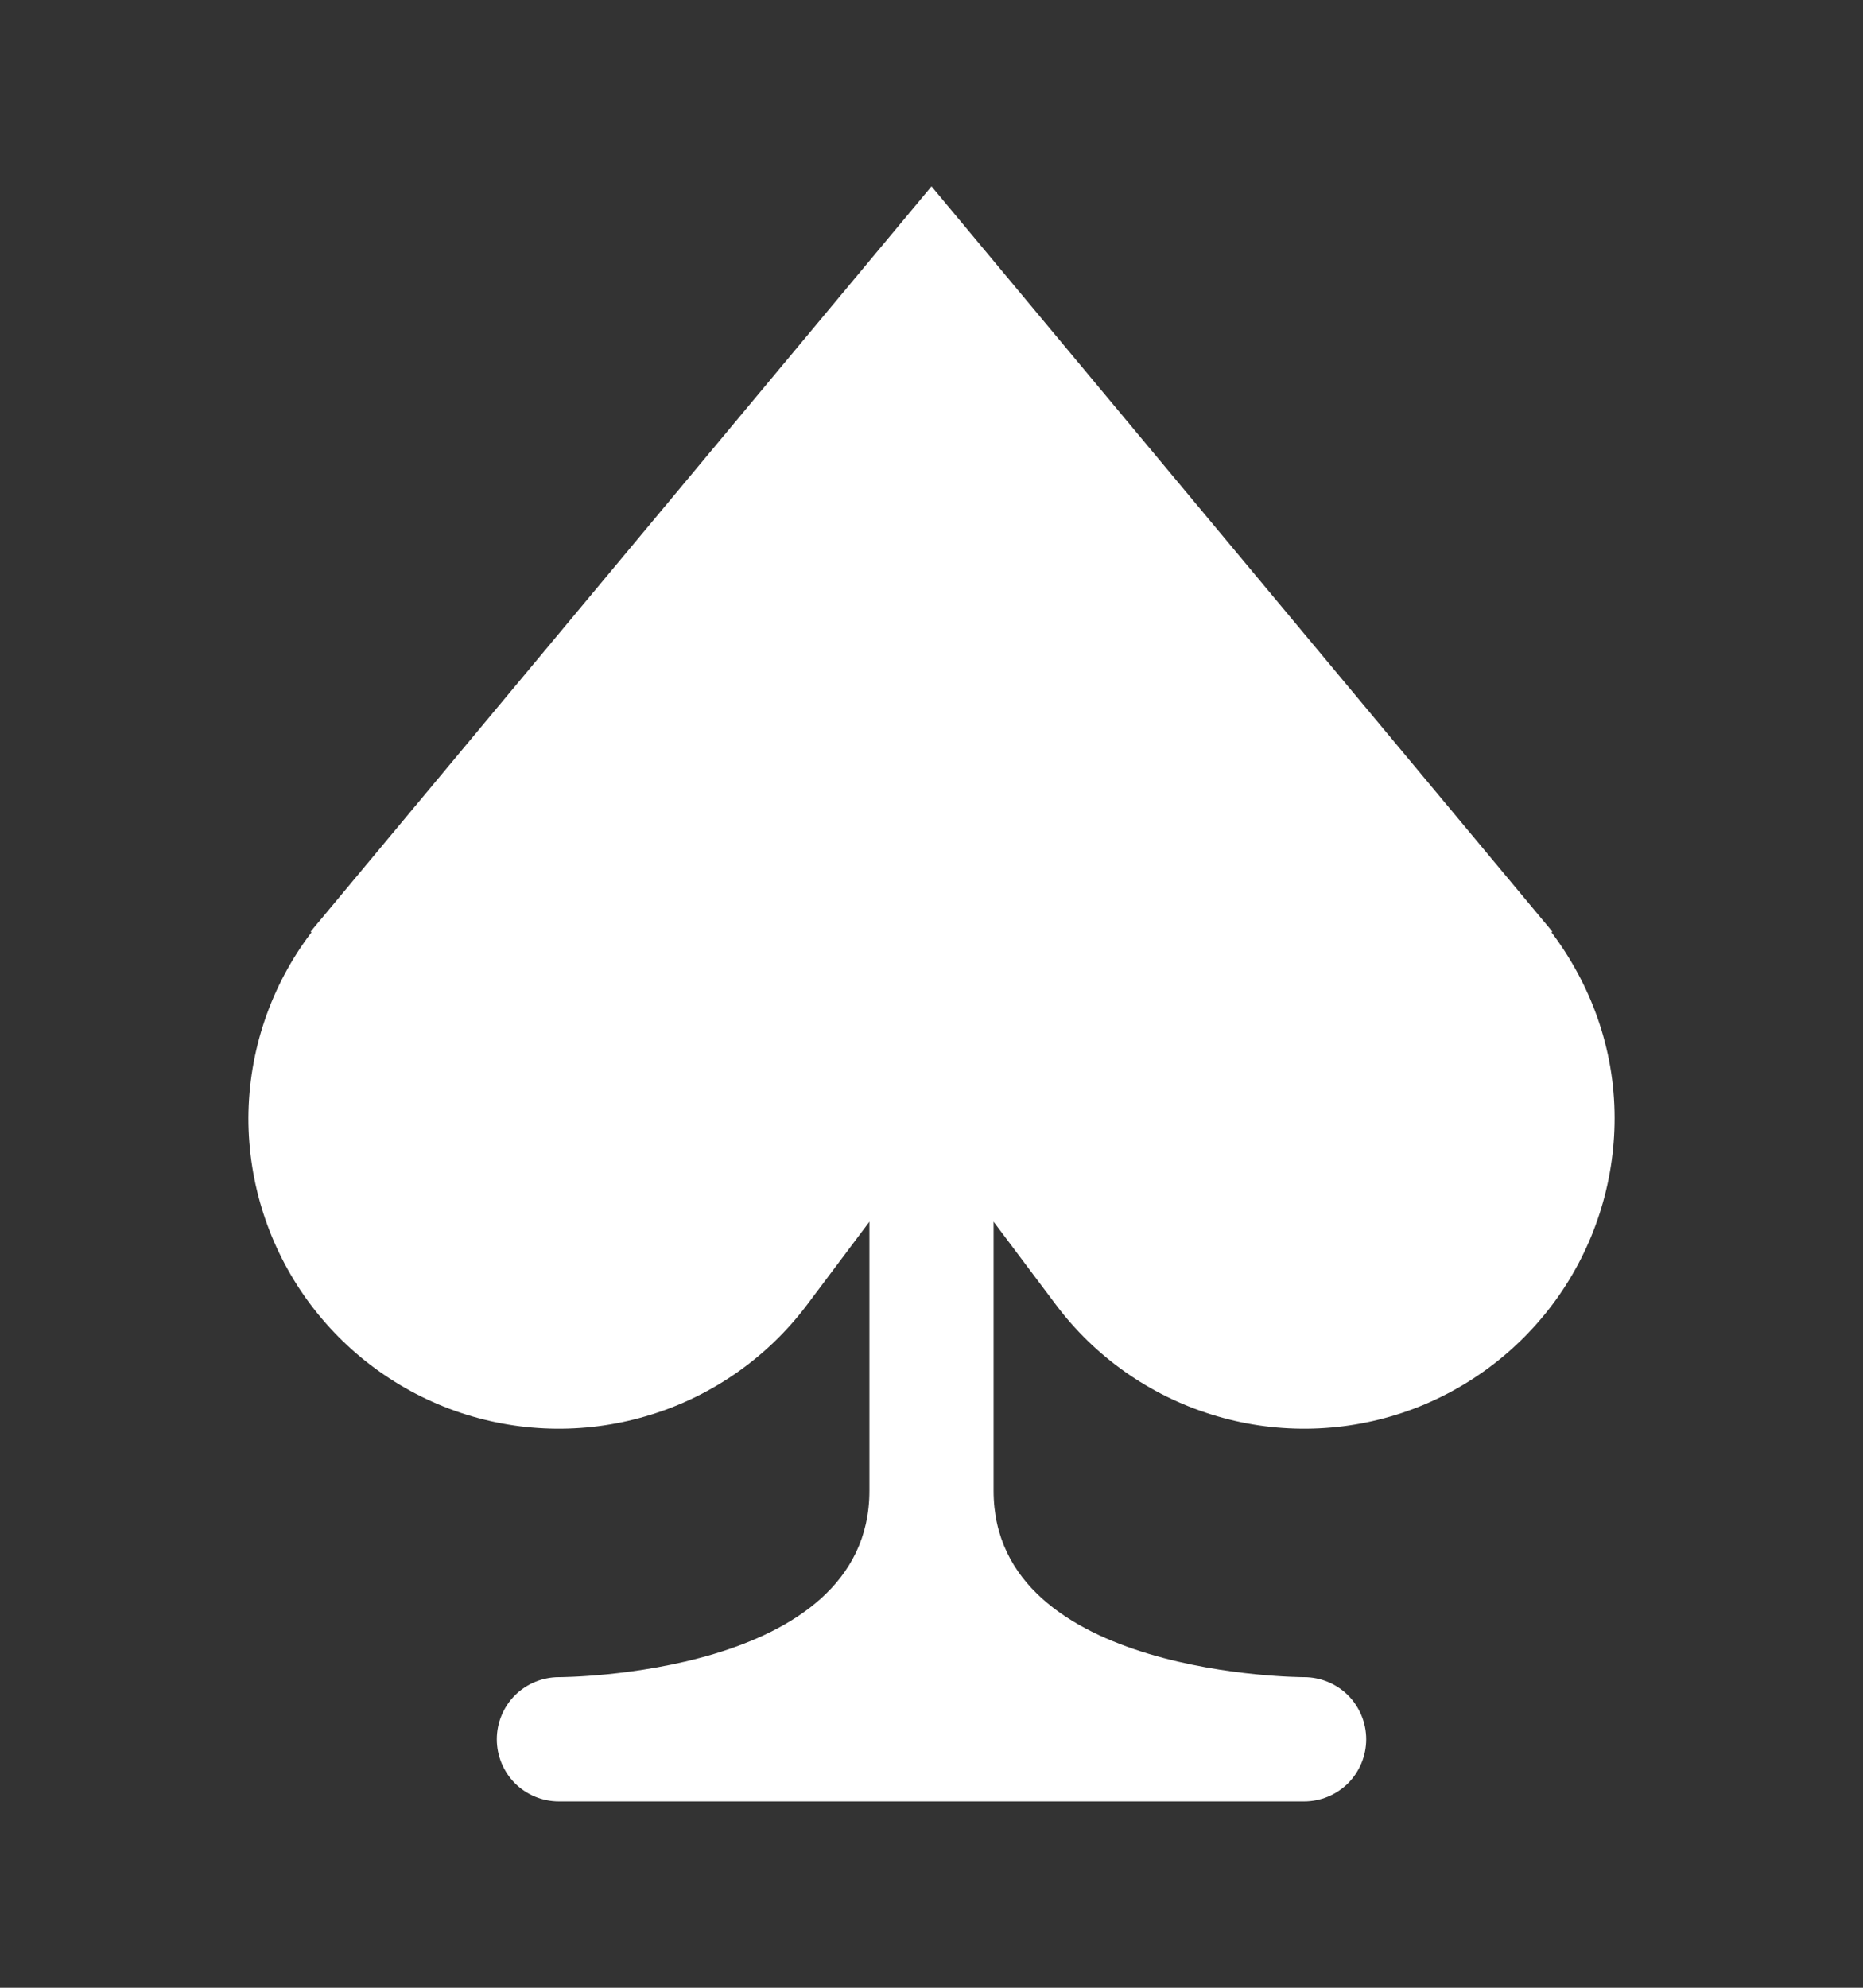 <svg width="15" height="16" viewBox="0 0 15 16" fill="none" xmlns="http://www.w3.org/2000/svg">
<rect x="0" y="0" width="15" height="16" fill="#333333" stroke="none"/>
<path d="M8.5 10.5C8.815 10.92 9.254 11.23 9.755 11.386C10.255 11.543 10.793 11.538 11.291 11.372C11.788 11.206 12.221 10.887 12.528 10.462C12.835 10.036 13 9.525 13 9C13 8.436 12.806 7.921 12.491 7.503L12.5 7.5L7.5 1.5L2.5 7.5L2.509 7.503C2.181 7.933 2.002 8.459 2 9C2 9.525 2.165 10.036 2.472 10.462C2.779 10.887 3.212 11.206 3.709 11.372C4.207 11.538 4.745 11.543 5.245 11.386C5.746 11.23 6.185 10.92 6.5 10.5L7 9.834V12C7 13.5 4.5 13.5 4.5 13.5C4.367 13.5 4.24 13.553 4.146 13.646C4.053 13.74 4 13.867 4 14C4 14.133 4.053 14.26 4.146 14.354C4.24 14.447 4.367 14.5 4.5 14.5H10.5C10.633 14.5 10.76 14.447 10.854 14.354C10.947 14.26 11 14.133 11 14C11 13.867 10.947 13.74 10.854 13.646C10.76 13.553 10.633 13.5 10.5 13.5C10.5 13.5 8 13.5 8 12V9.834L8.5 10.5Z" fill="white"/>
</svg>
